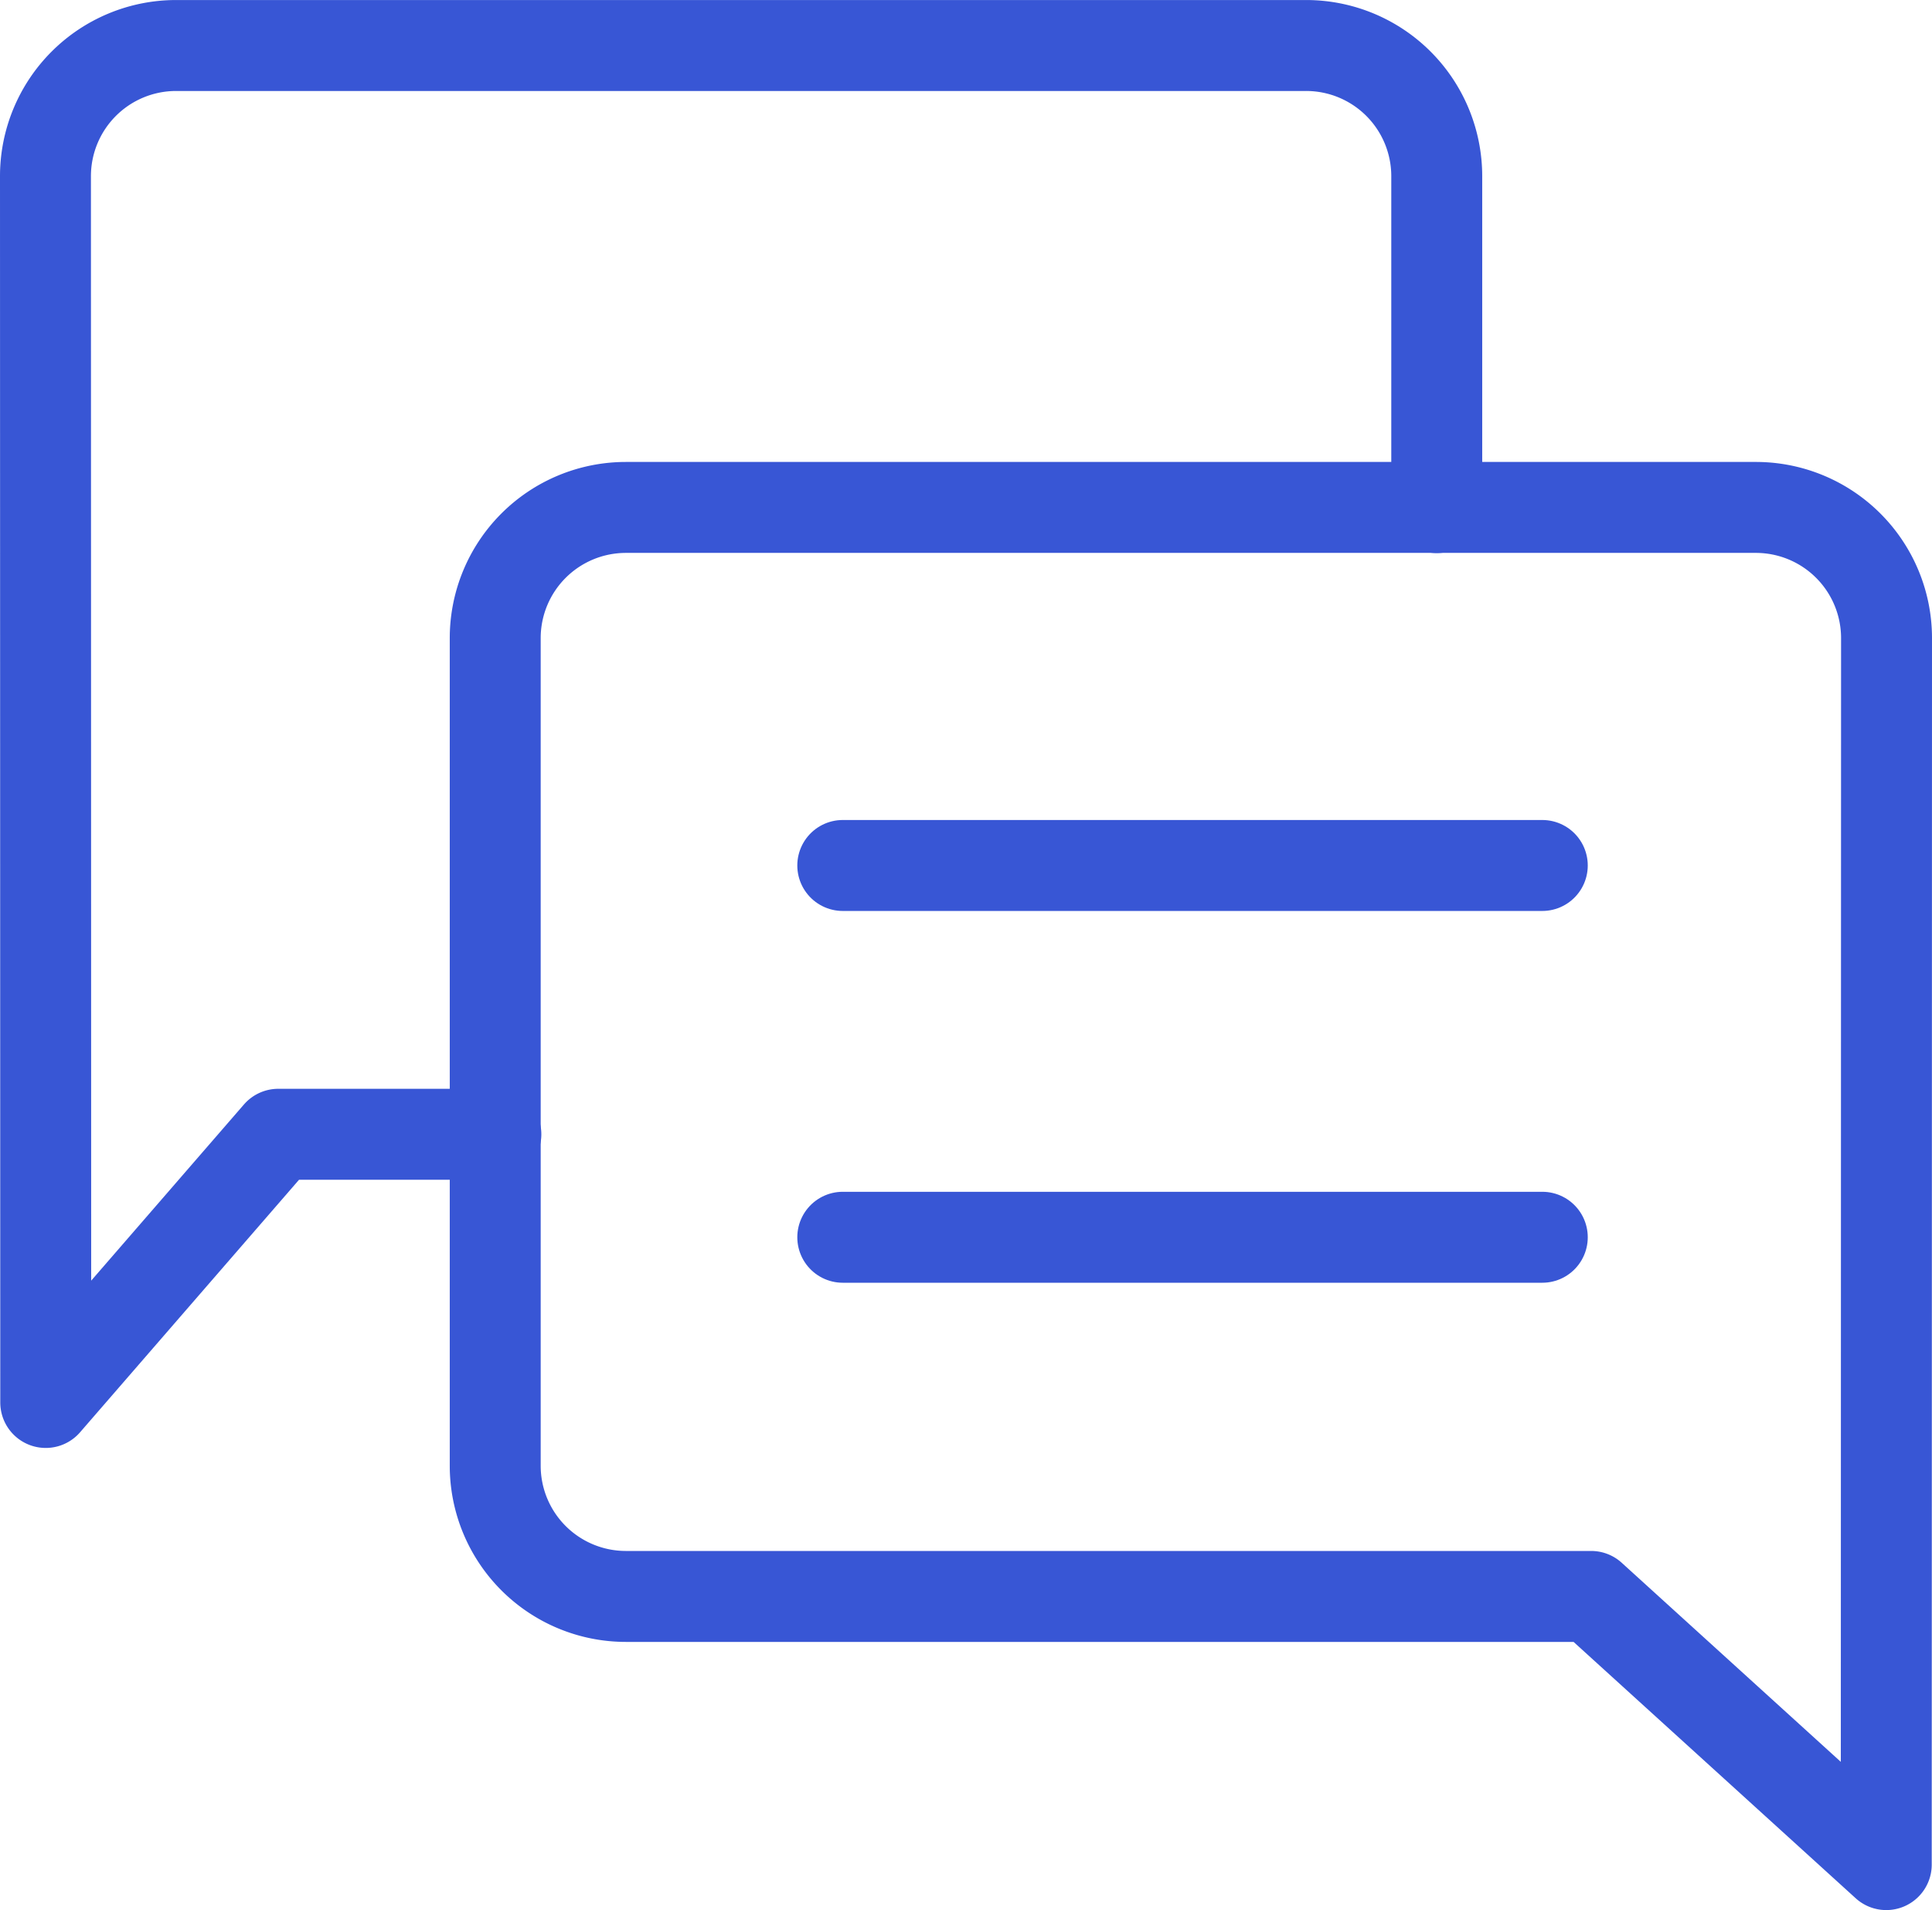 <svg xmlns="http://www.w3.org/2000/svg" width="63.739" height="63" viewBox="0 0 63.739 63">
  <g id="chat-with-sales-icon" transform="translate(-4467.336 -6736.458)">
    <g id="Group_45579" data-name="Group 45579" transform="translate(4468.836 6737.958)">
      <g id="ic-books-chat-outline" transform="translate(0 0)">
        <g id="Group_45575" data-name="Group 45575" transform="translate(14.84 15.242)">
          <path id="Path_58981" data-name="Path 58981" d="M4701.293,6758a4.31,4.31,0,0,0-4.306-4.31H4659.7a4.311,4.311,0,0,0-4.308,4.31V6785.3a4.311,4.311,0,0,0,4.308,4.31h31.848l9.736,8.845Z" transform="translate(-4655.394 -6753.695)" fill="none" stroke="#3856d5" stroke-linecap="round" stroke-linejoin="round" stroke-width="3" fill-rule="evenodd"/>
        </g>
        <g id="Group_45576" data-name="Group 45576" transform="translate(26.305 27.047)">
          <path id="Path_58982" data-name="Path 58982" d="M4227.6,6801.885h23.078" transform="translate(-4227.601 -6801.885)" fill="none" stroke="#3856d5" stroke-linecap="round" stroke-linejoin="round" stroke-width="3" fill-rule="evenodd"/>
        </g>
        <g id="Group_45577" data-name="Group 45577" transform="translate(26.305 39.31)">
          <path id="Path_58983" data-name="Path 58983" d="M4227.6,6801.885h23.078" transform="translate(-4227.601 -6801.885)" fill="none" stroke="#3856d5" stroke-linecap="round" stroke-linejoin="round" stroke-width="3" fill-rule="evenodd"/>
        </g>
        <g id="Group_45578" data-name="Group 45578" transform="translate(45.9 44.759) rotate(180)">
          <path id="Path_58984" data-name="Path 58984" d="M31.041,8.846h7.178L45.891,0,45.9,40.449a4.31,4.31,0,0,1-4.307,4.309H4.307A4.31,4.31,0,0,1,0,40.449V29.516" transform="translate(0)" fill="none" stroke="#3856d5" stroke-linecap="round" stroke-linejoin="round" stroke-width="3" fill-rule="evenodd"/>
        </g>
      </g>
    </g>
  </g>
</svg>
